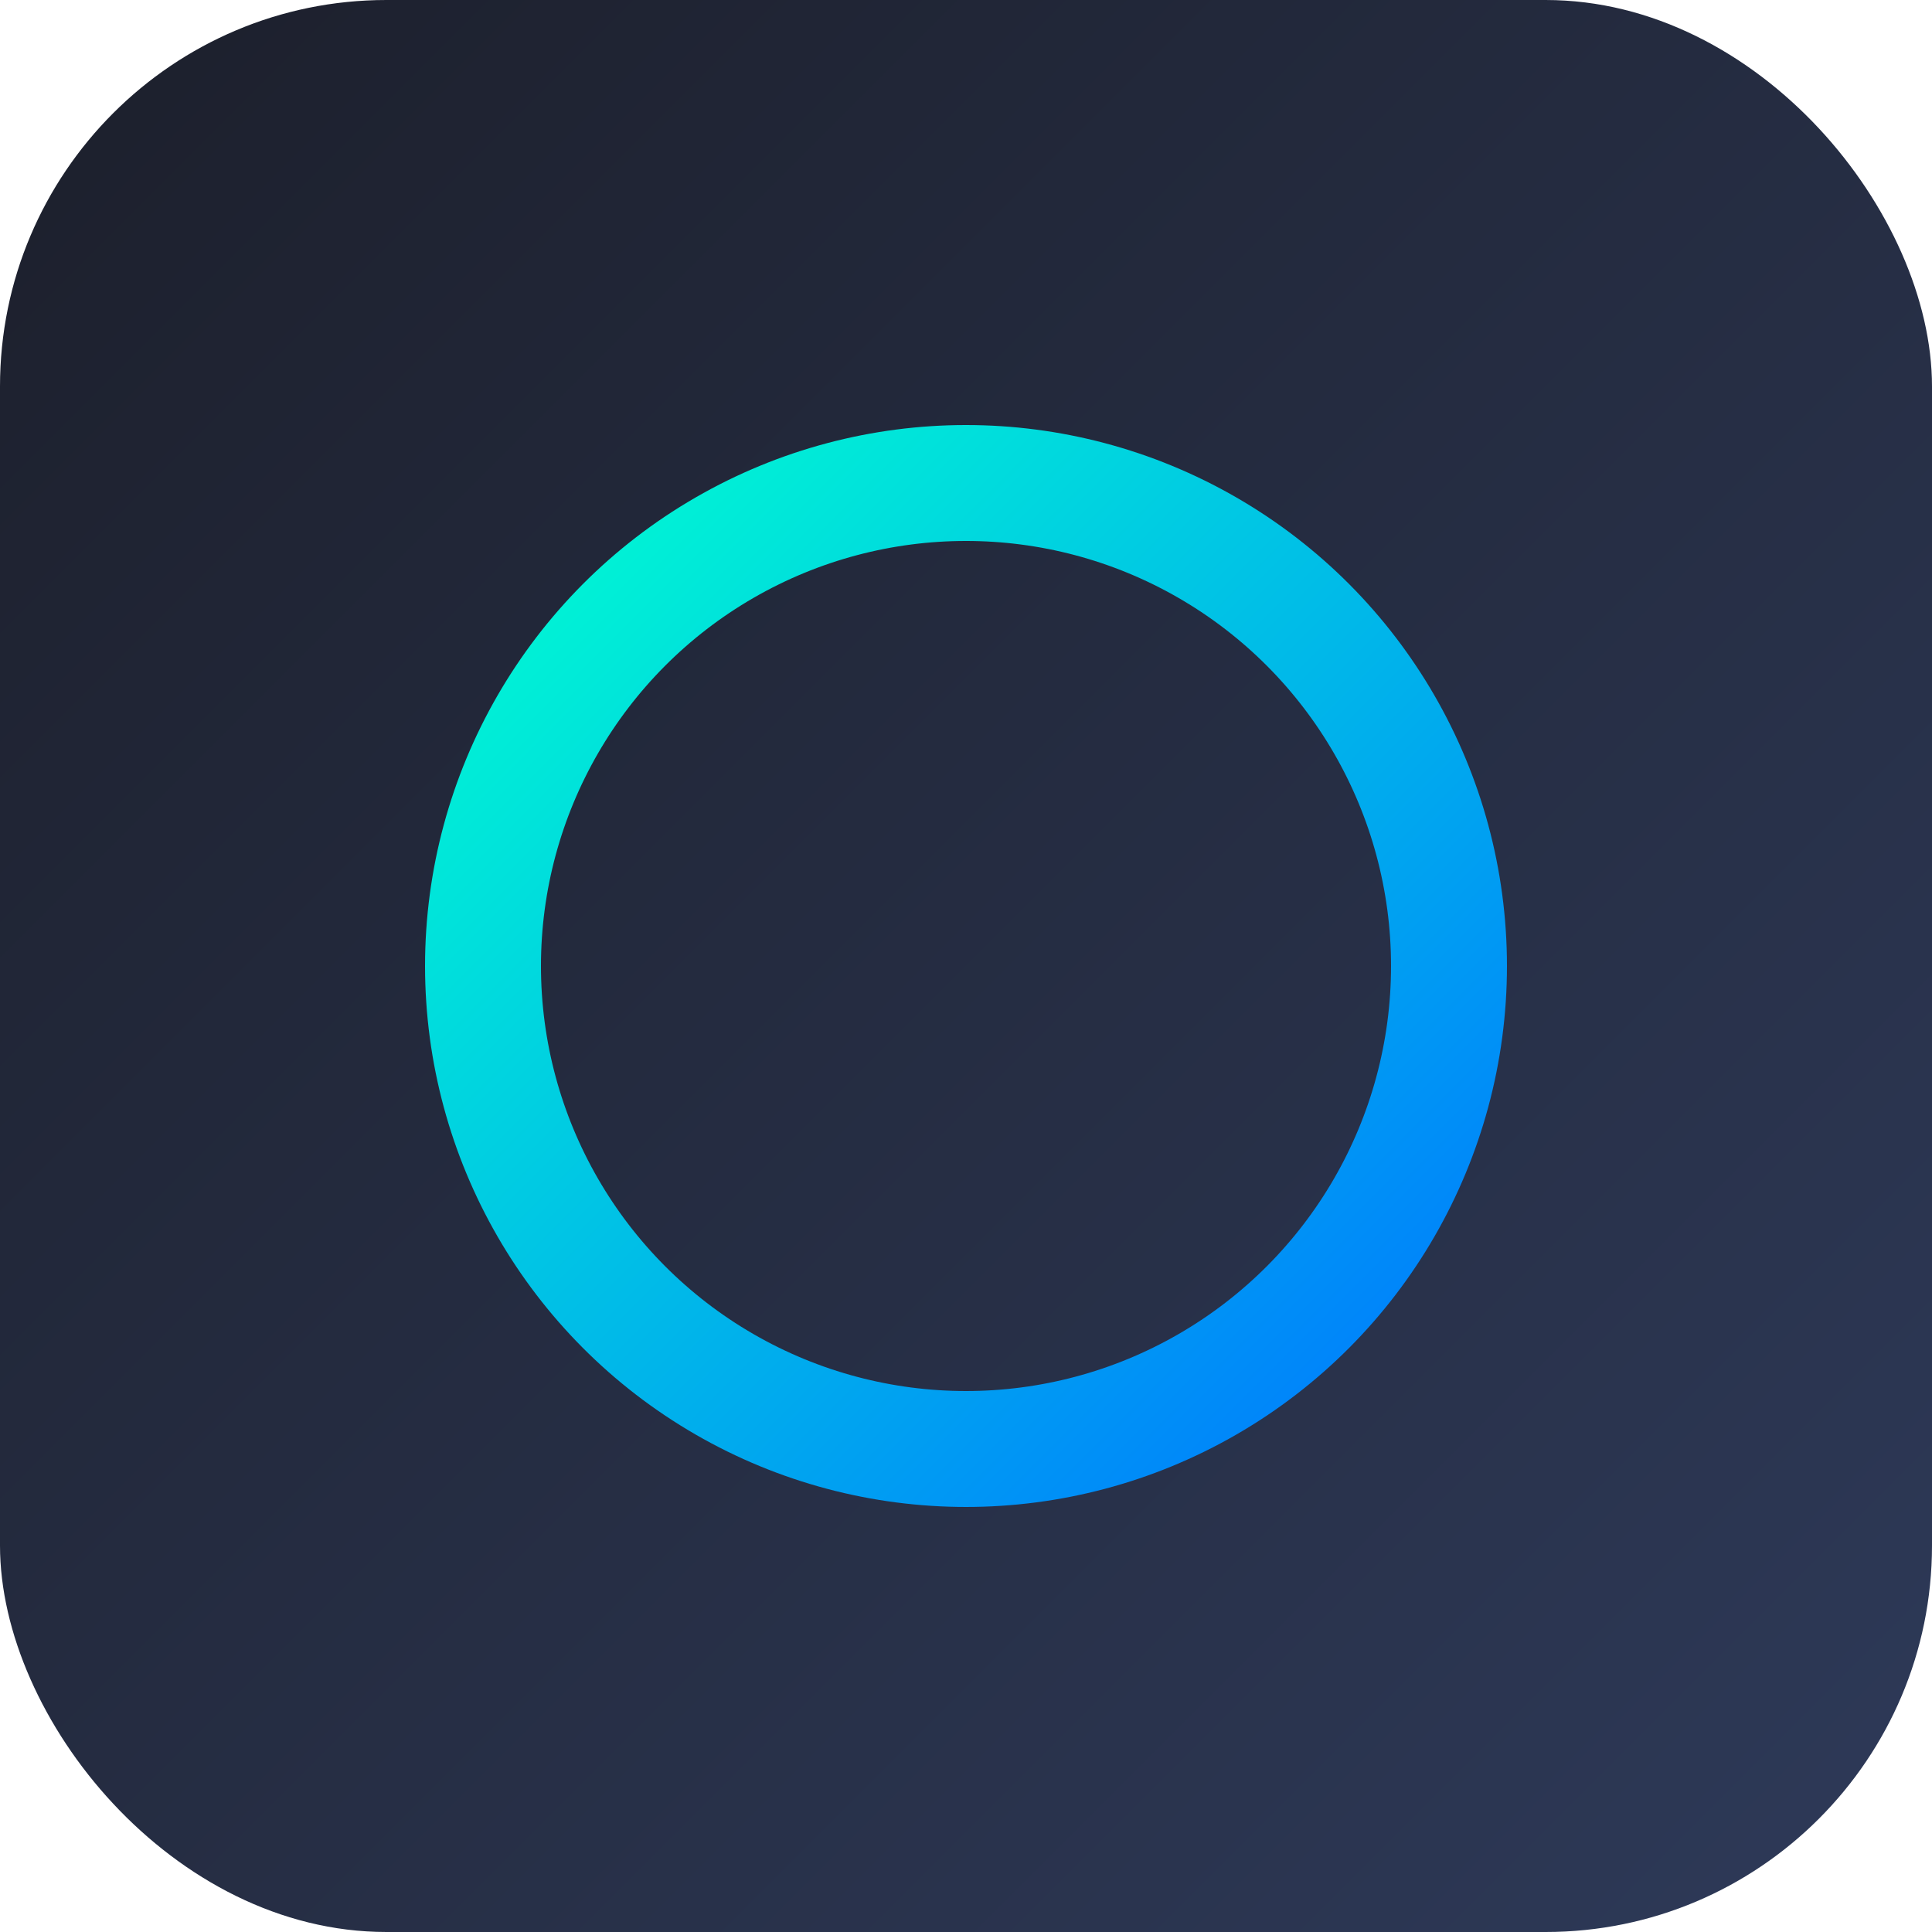 <svg width="200" height="200" viewBox="0 0 200 200" xmlns="http://www.w3.org/2000/svg">
  <defs>
    <linearGradient id="darkGradient" x1="0%" y1="0%" x2="100%" y2="100%">
      <stop offset="0%" stop-color="#1c1f2b"/>
      <stop offset="100%" stop-color="#2e3a59"/>
    </linearGradient>
    <linearGradient id="ringGradient2" x1="0%" y1="0%" x2="100%" y2="100%">
      <stop offset="0%" stop-color="#00ffd1"/>
      <stop offset="100%" stop-color="#0077ff"/>
    </linearGradient>
    <filter id="textShadow" x="-50%" y="-50%" width="200%" height="200%">
      <feDropShadow dx="0" dy="1" stdDeviation="1" flood-color="#000000" flood-opacity="0.3" />
    </filter>
  </defs>

  <!-- Background -->
  <rect width="200" height="200" rx="40" fill="url(#darkGradient)" />

  <!-- Ring -->
  <circle cx="100" cy="100" r="50" fill="none" stroke="url(#ringGradient2)" stroke-width="12" />

</svg>
